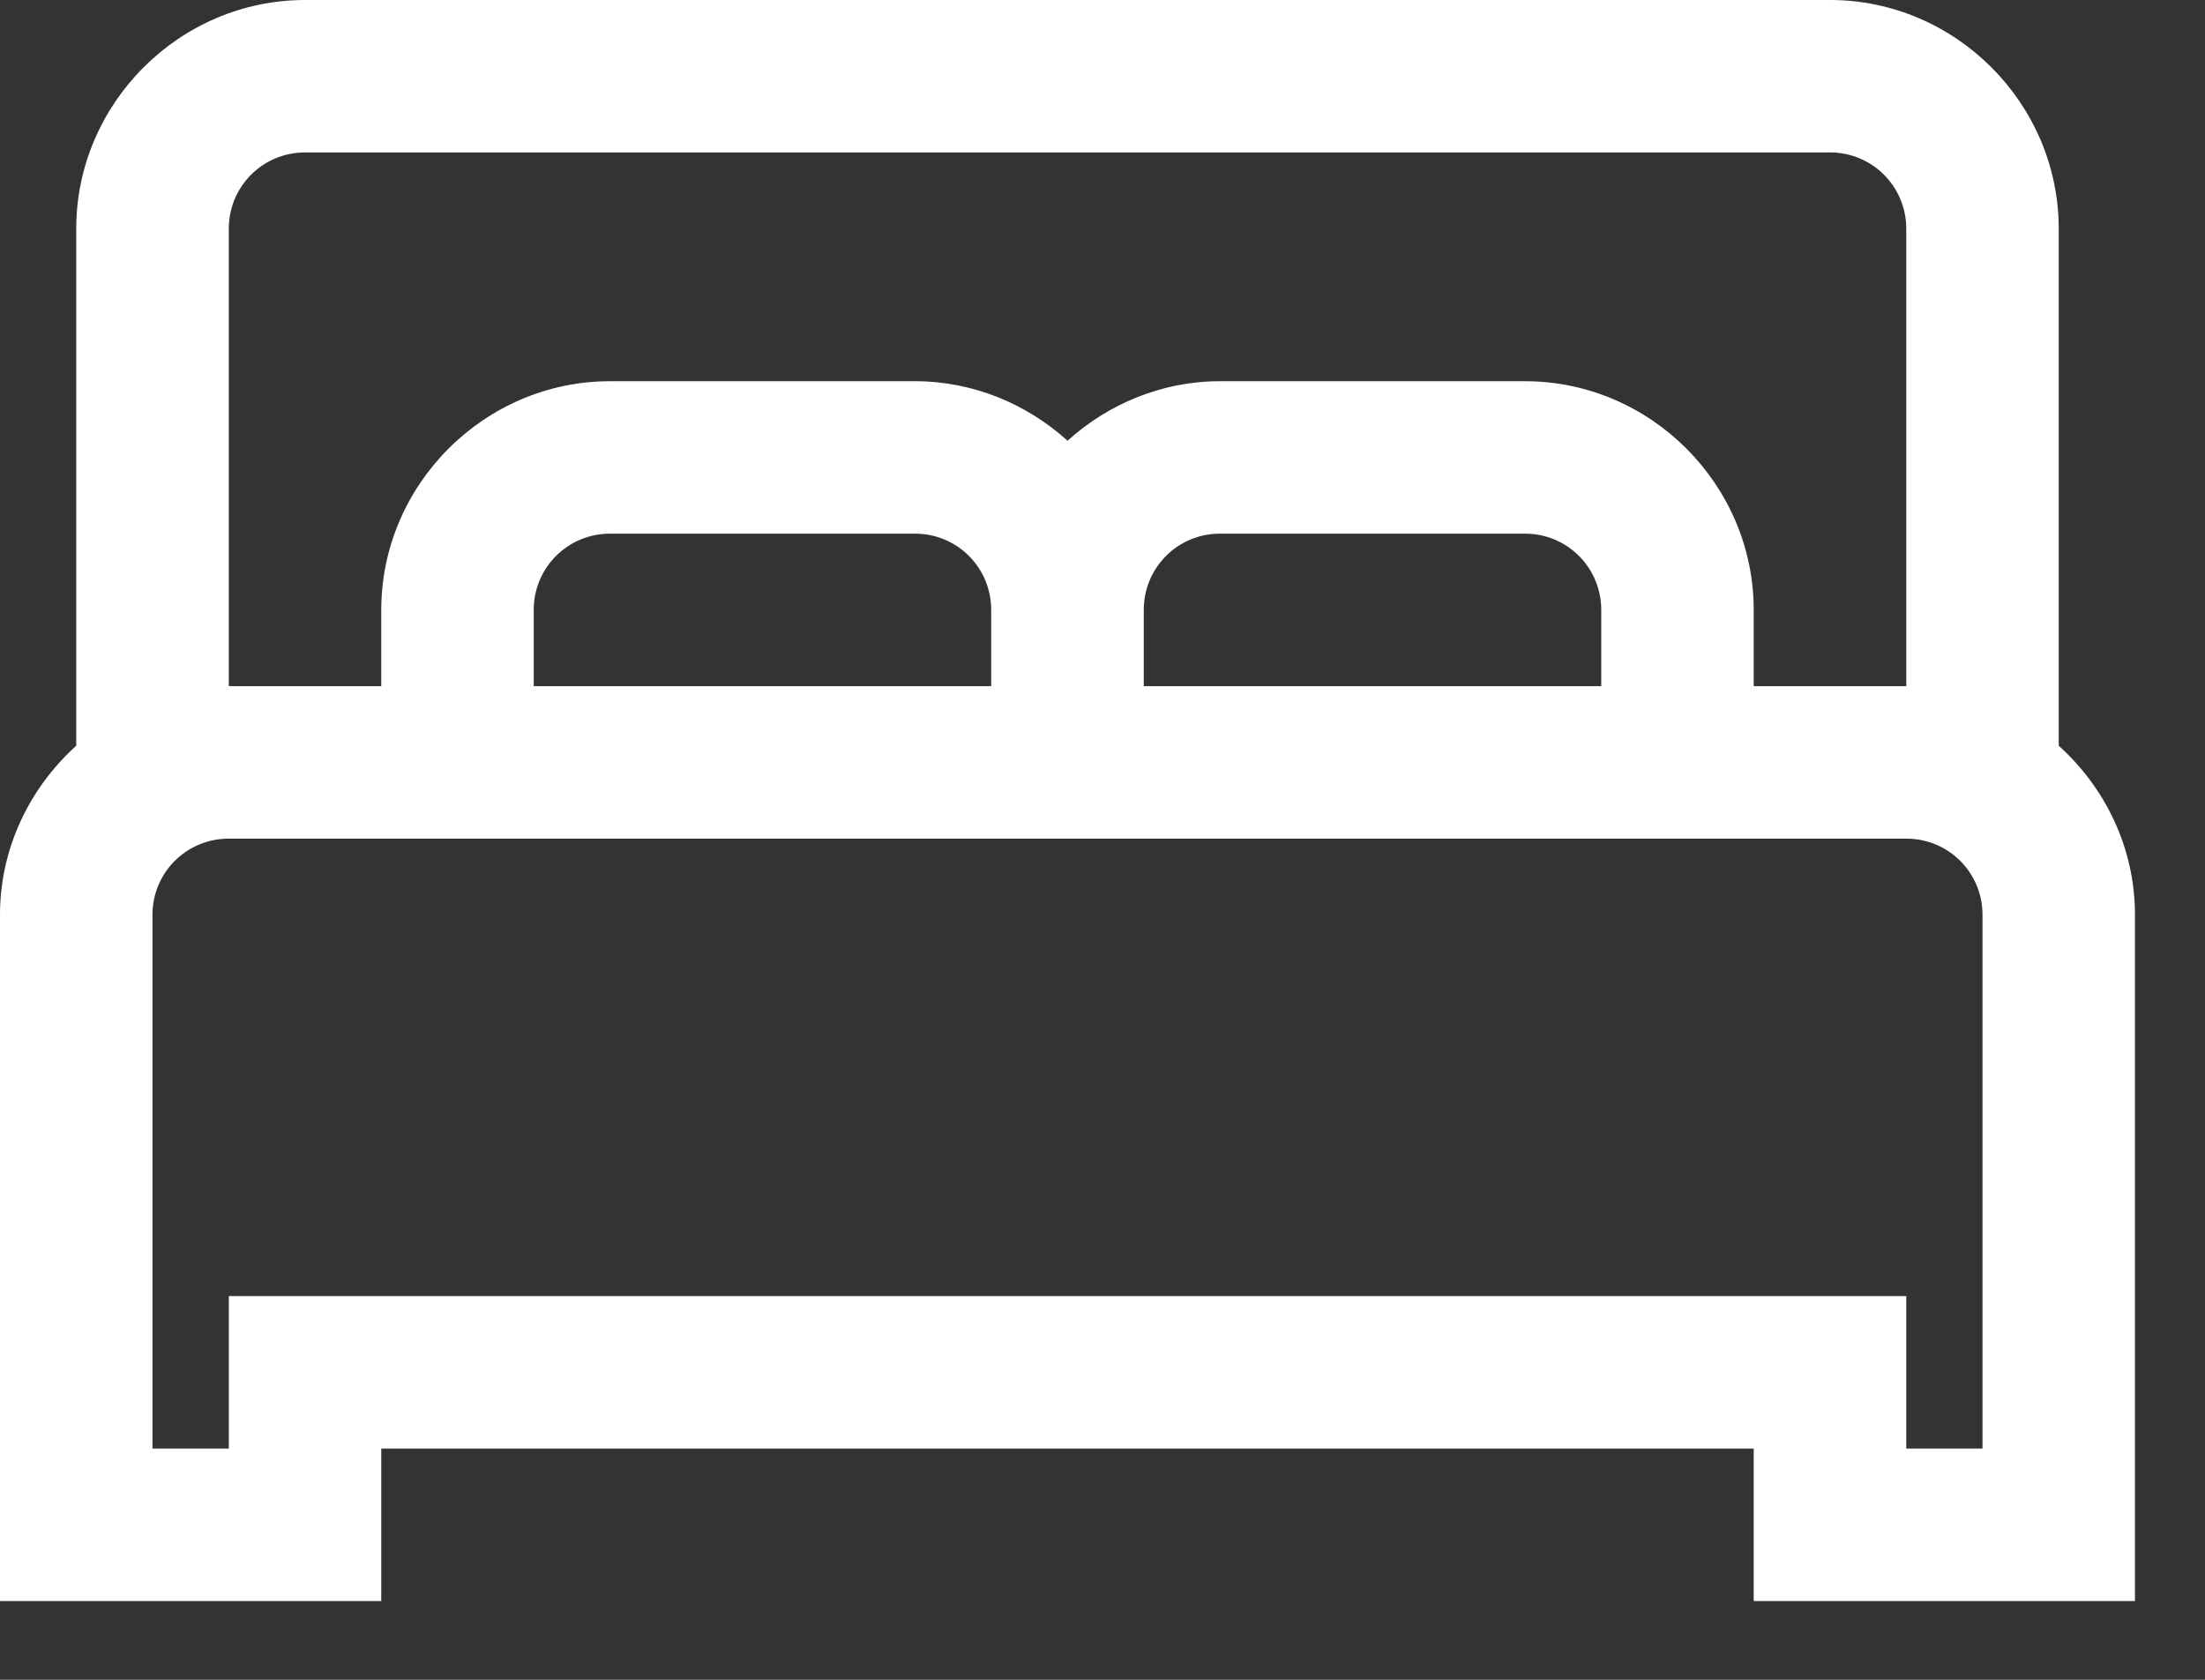 <svg width="21" height="16" viewBox="0 0 21 16" fill="none" xmlns="http://www.w3.org/2000/svg">
<rect x="0" y="0" width="21" height="16" fill="#333333" stroke="none"/>
<path d="M2.905 0C1.711 0 0.726 0.984 0.726 2.179V7.103C0.284 7.503 0 8.076 0 8.714V15.25H3.631V13.798H16.702V15.25H20.333V8.714C20.333 8.076 20.05 7.503 19.607 7.103V2.179C19.607 0.984 18.623 0 17.429 0H2.905ZM2.905 1.452H17.429C17.831 1.452 18.155 1.776 18.155 2.179V6.536H16.702V5.81C16.702 4.615 15.718 3.631 14.524 3.631H11.619C11.063 3.631 10.553 3.849 10.167 4.198C9.781 3.849 9.27 3.631 8.714 3.631H5.81C4.615 3.631 3.631 4.615 3.631 5.81V6.536H2.179V2.179C2.179 1.776 2.502 1.452 2.905 1.452ZM5.81 5.083H8.714C9.117 5.083 9.44 5.407 9.44 5.81V6.536H5.083V5.81C5.083 5.407 5.407 5.083 5.81 5.083ZM11.619 5.083H14.524C14.927 5.083 15.25 5.407 15.25 5.81V6.536H10.893V5.81C10.893 5.407 11.216 5.083 11.619 5.083ZM2.179 7.988H18.155C18.558 7.988 18.881 8.311 18.881 8.714V13.798H18.155V12.345H2.179V13.798H1.452V8.714C1.452 8.311 1.776 7.988 2.179 7.988Z" fill="white"/>
</svg>
